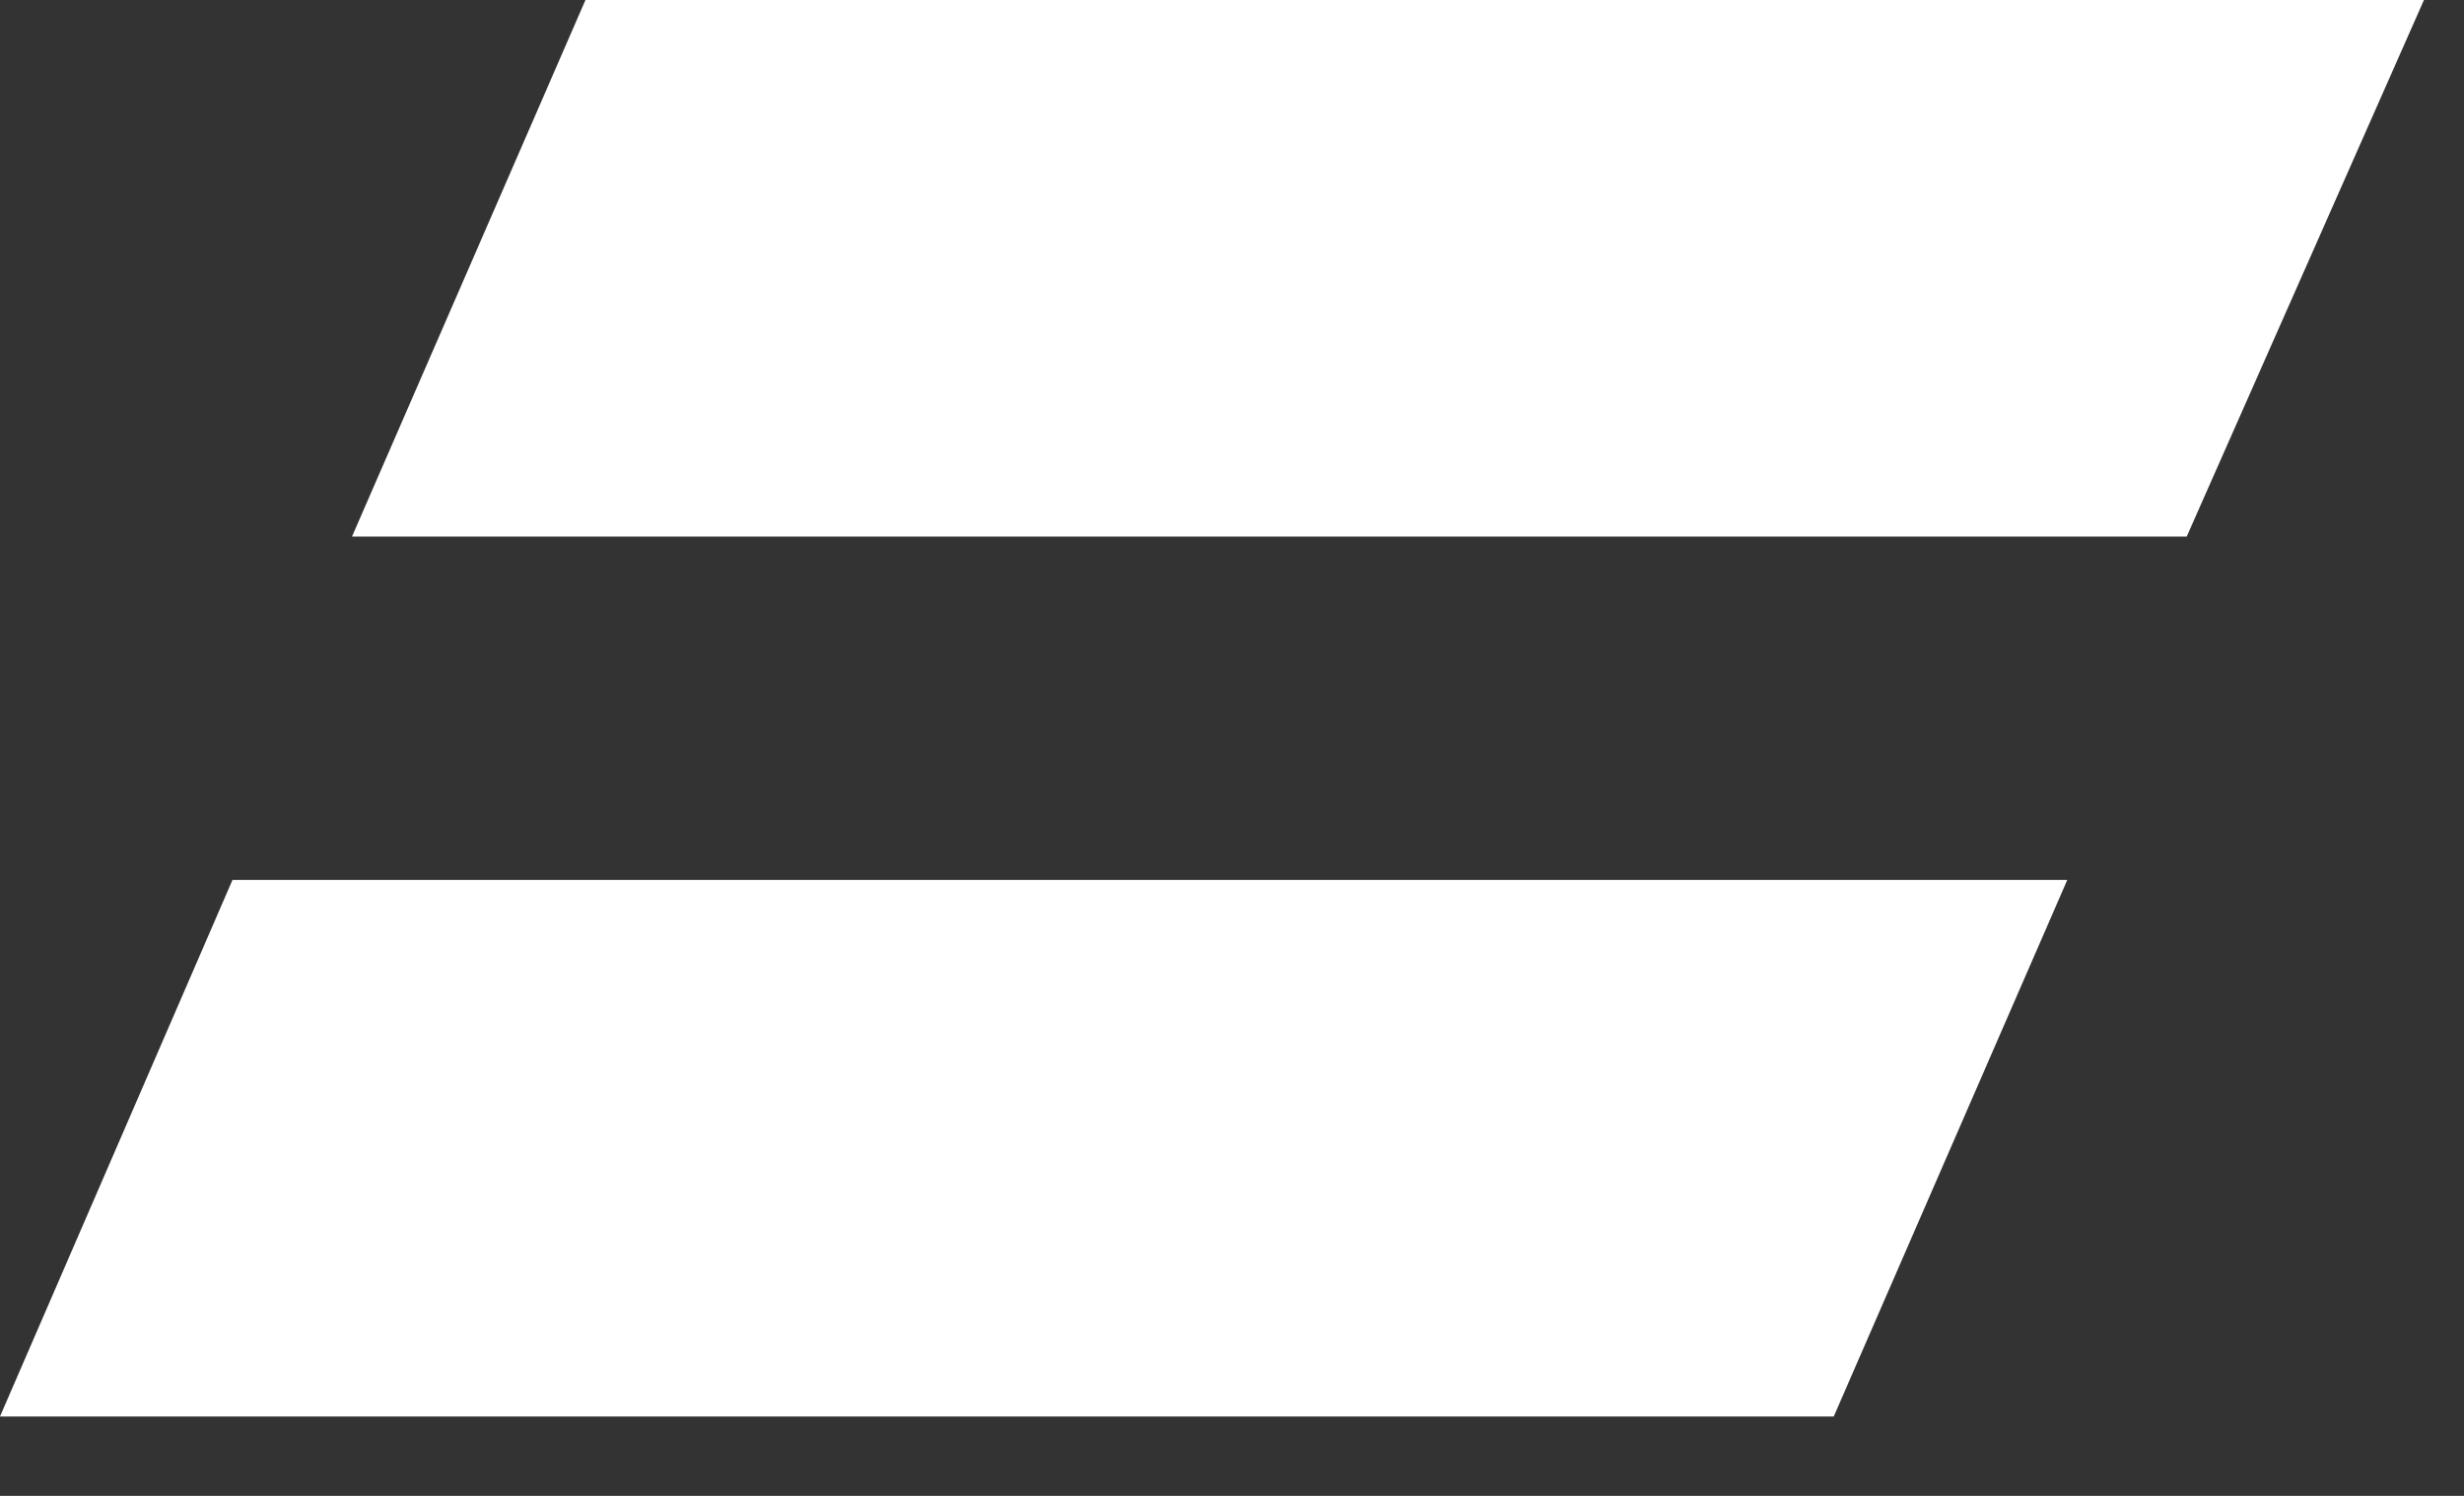 <?xml version="1.0" encoding="UTF-8"?>
<svg width="28px" height="17px" viewBox="0 0 28 17" version="1.1" xmlns="http://www.w3.org/2000/svg" xmlns:xlink="http://www.w3.org/1999/xlink">
    <rect x="0" y="0" width="28" height="17" fill="#333333" stroke="none"/>
    <!-- Generator: Sketch 44.1 (41455) - http://www.bohemiancoding.com/sketch -->
    <title>simbolo igual</title>
    <desc>Created with Sketch.</desc>
    <defs></defs>
    <g id="Symbols" stroke="none" stroke-width="1" fill="none" fill-rule="evenodd">
        <g id="BARRA-LOGIN" transform="translate(-1083, -14)" fill="#FFFFFF">
            <g id="Acessar-o-equals">
                <g transform="translate(939, 0)">
                    <g id="simbolo-igual" transform="translate(144, 14)">
                        <polygon id="Fill-1" points="6.653 0 4 6.098 24.849 6.098 27.545 0"></polygon>
                        <polygon id="Fill-2" points="20.838 16.098 0 16.098 2.642 10 23.492 10"></polygon>
                    </g>
                </g>
            </g>
        </g>
    </g>
</svg>
